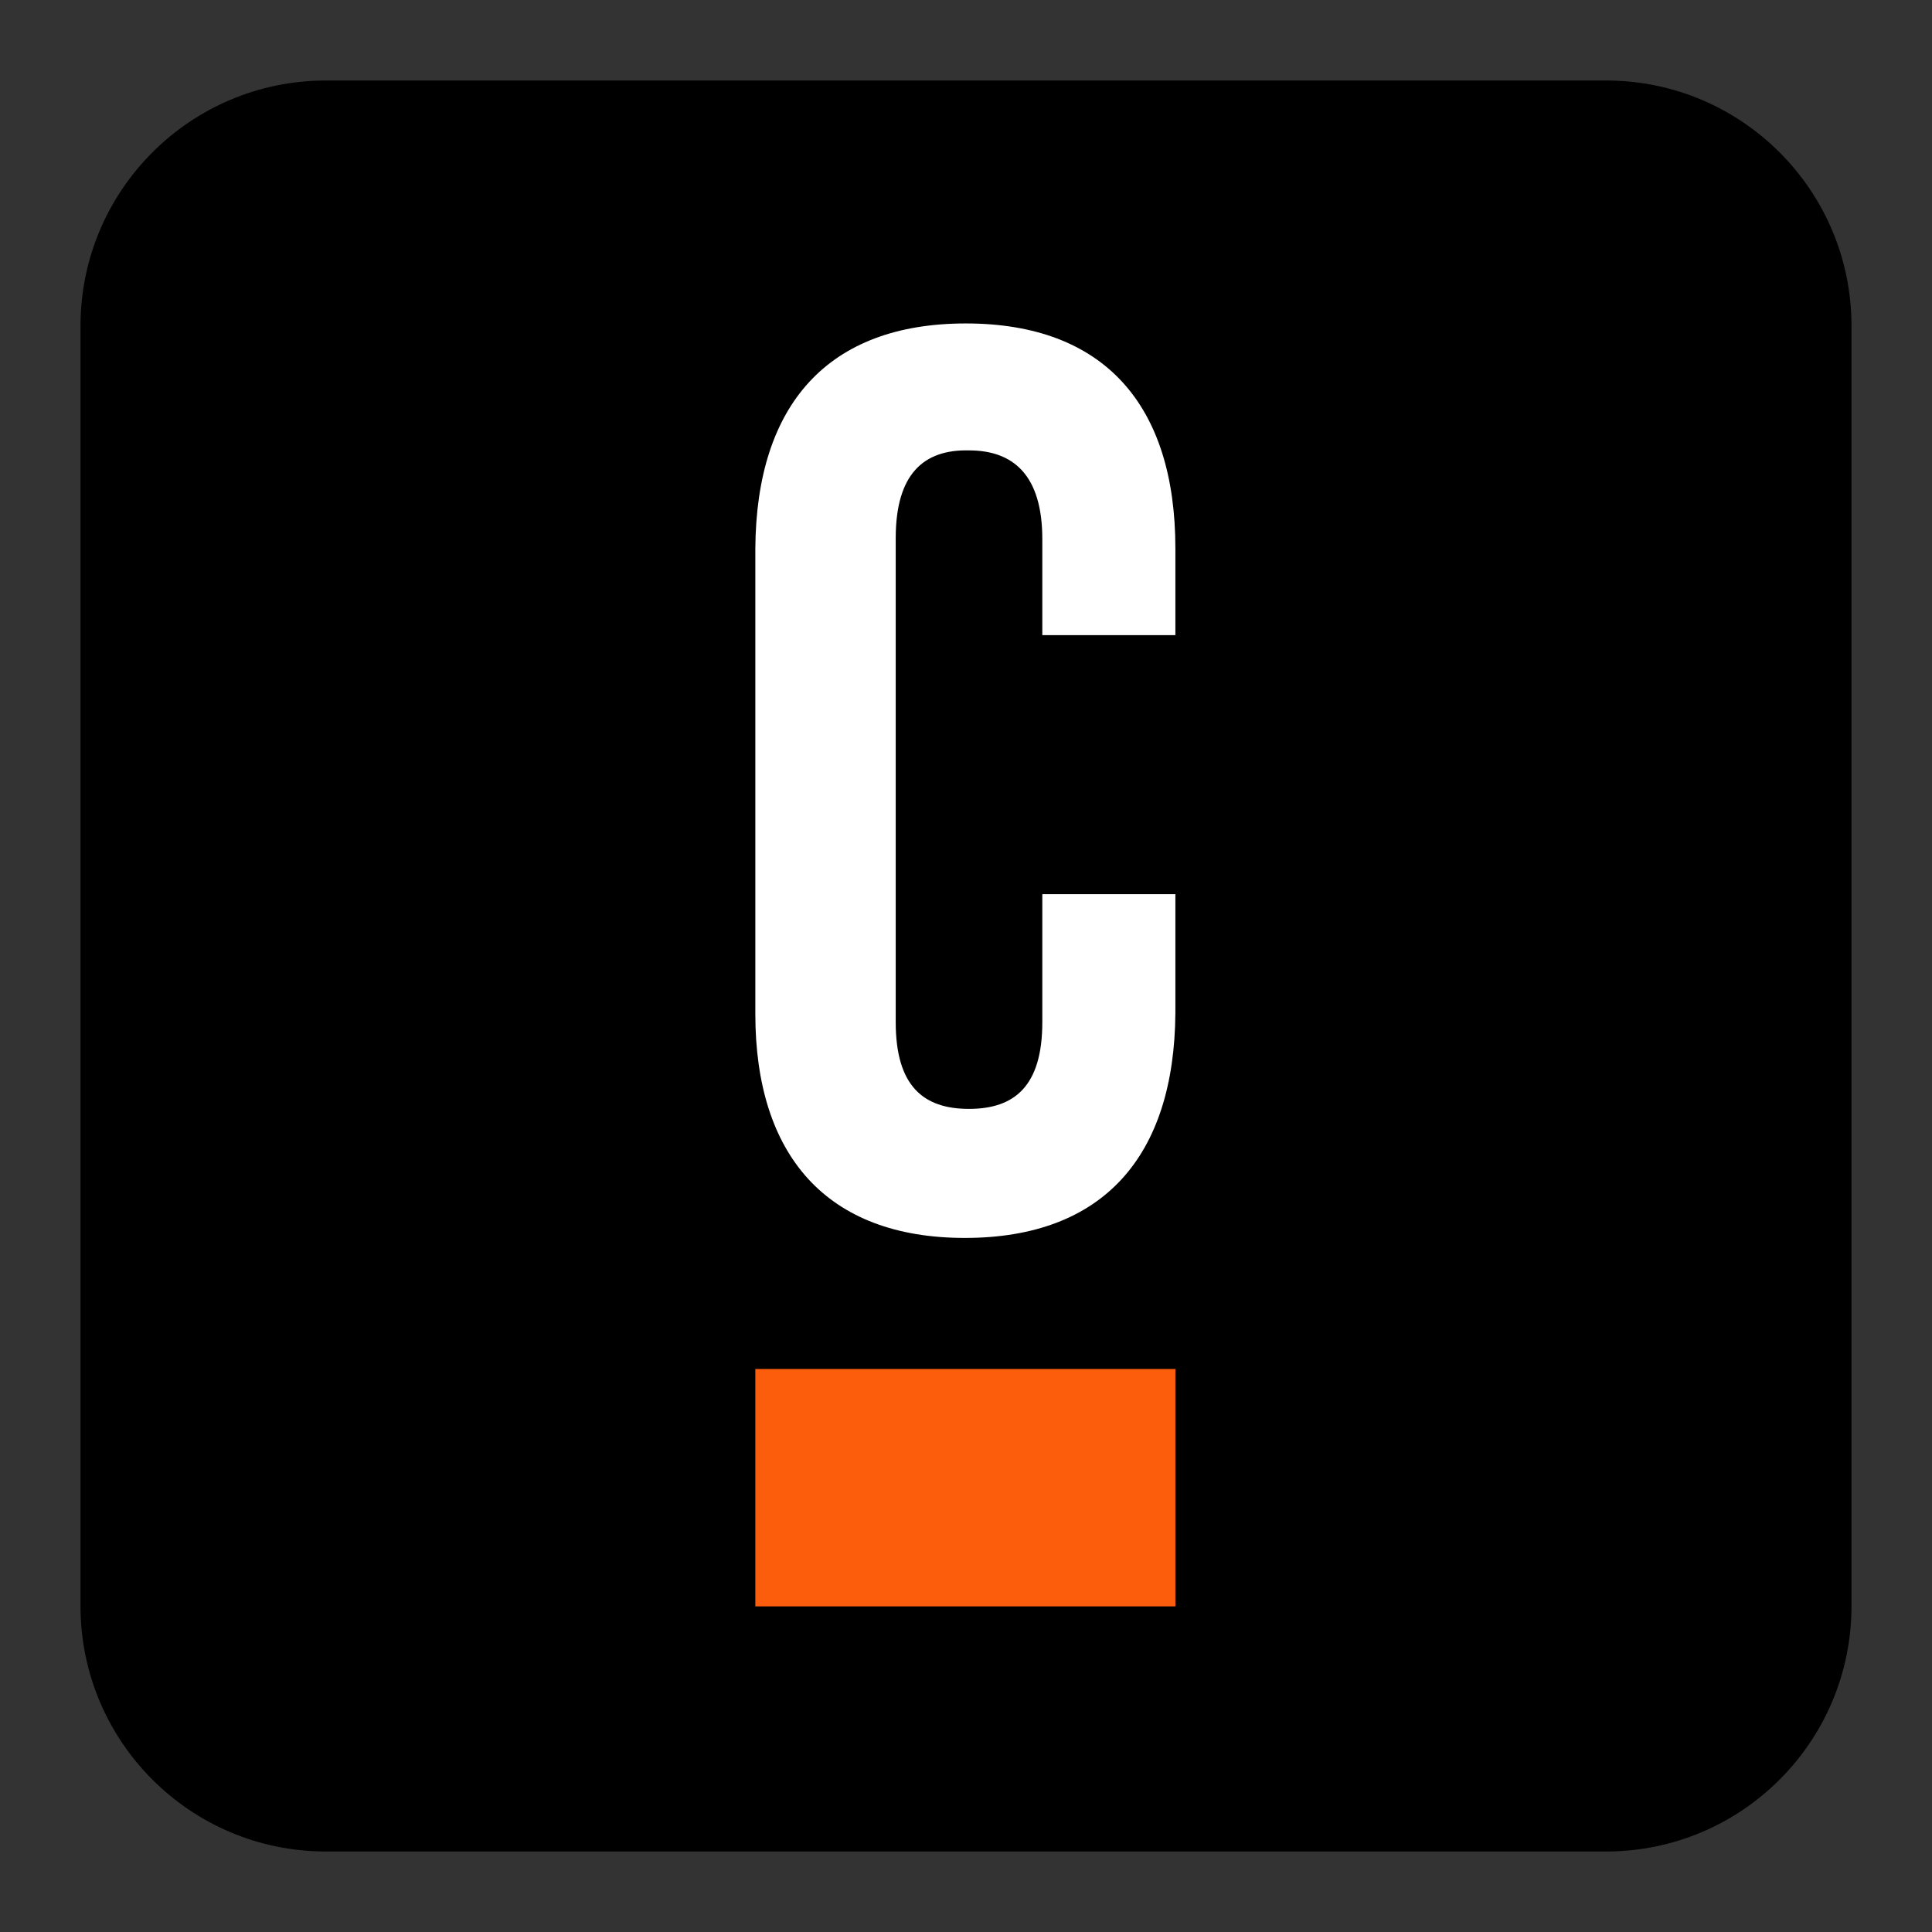 <svg width="24" height="24" viewBox="0 0 24 24" fill="none" xmlns="http://www.w3.org/2000/svg">
<rect x="0" y="0" width="24" height="24" fill="#333333" stroke="none"/>
<path d="M19.951 1H4.049C2.365 1 1 2.365 1 4.049V19.951C1 21.635 2.365 23 4.049 23H19.951C21.635 23 23 21.635 23 19.951V4.049C23 2.365 21.635 1 19.951 1Z" fill="black"/>
<path d="M11.986 15.378C13.704 15.378 14.589 14.365 14.601 12.582V11.108H12.948V12.698C12.948 13.493 12.602 13.775 12.037 13.775C11.472 13.775 11.127 13.493 11.127 12.698V6.685C11.127 5.89 11.472 5.582 12.037 5.595C12.589 5.595 12.948 5.903 12.948 6.698V7.89H14.601V6.813C14.601 5.031 13.716 4.018 11.998 4.018C10.28 4.018 9.395 5.031 9.383 6.813V12.595C9.383 14.352 10.268 15.378 11.986 15.378Z" fill="white"/>
<path d="M14.601 17.006H9.383V19.955H14.601V17.006Z" fill="#FC5D0D"/>
</svg>
